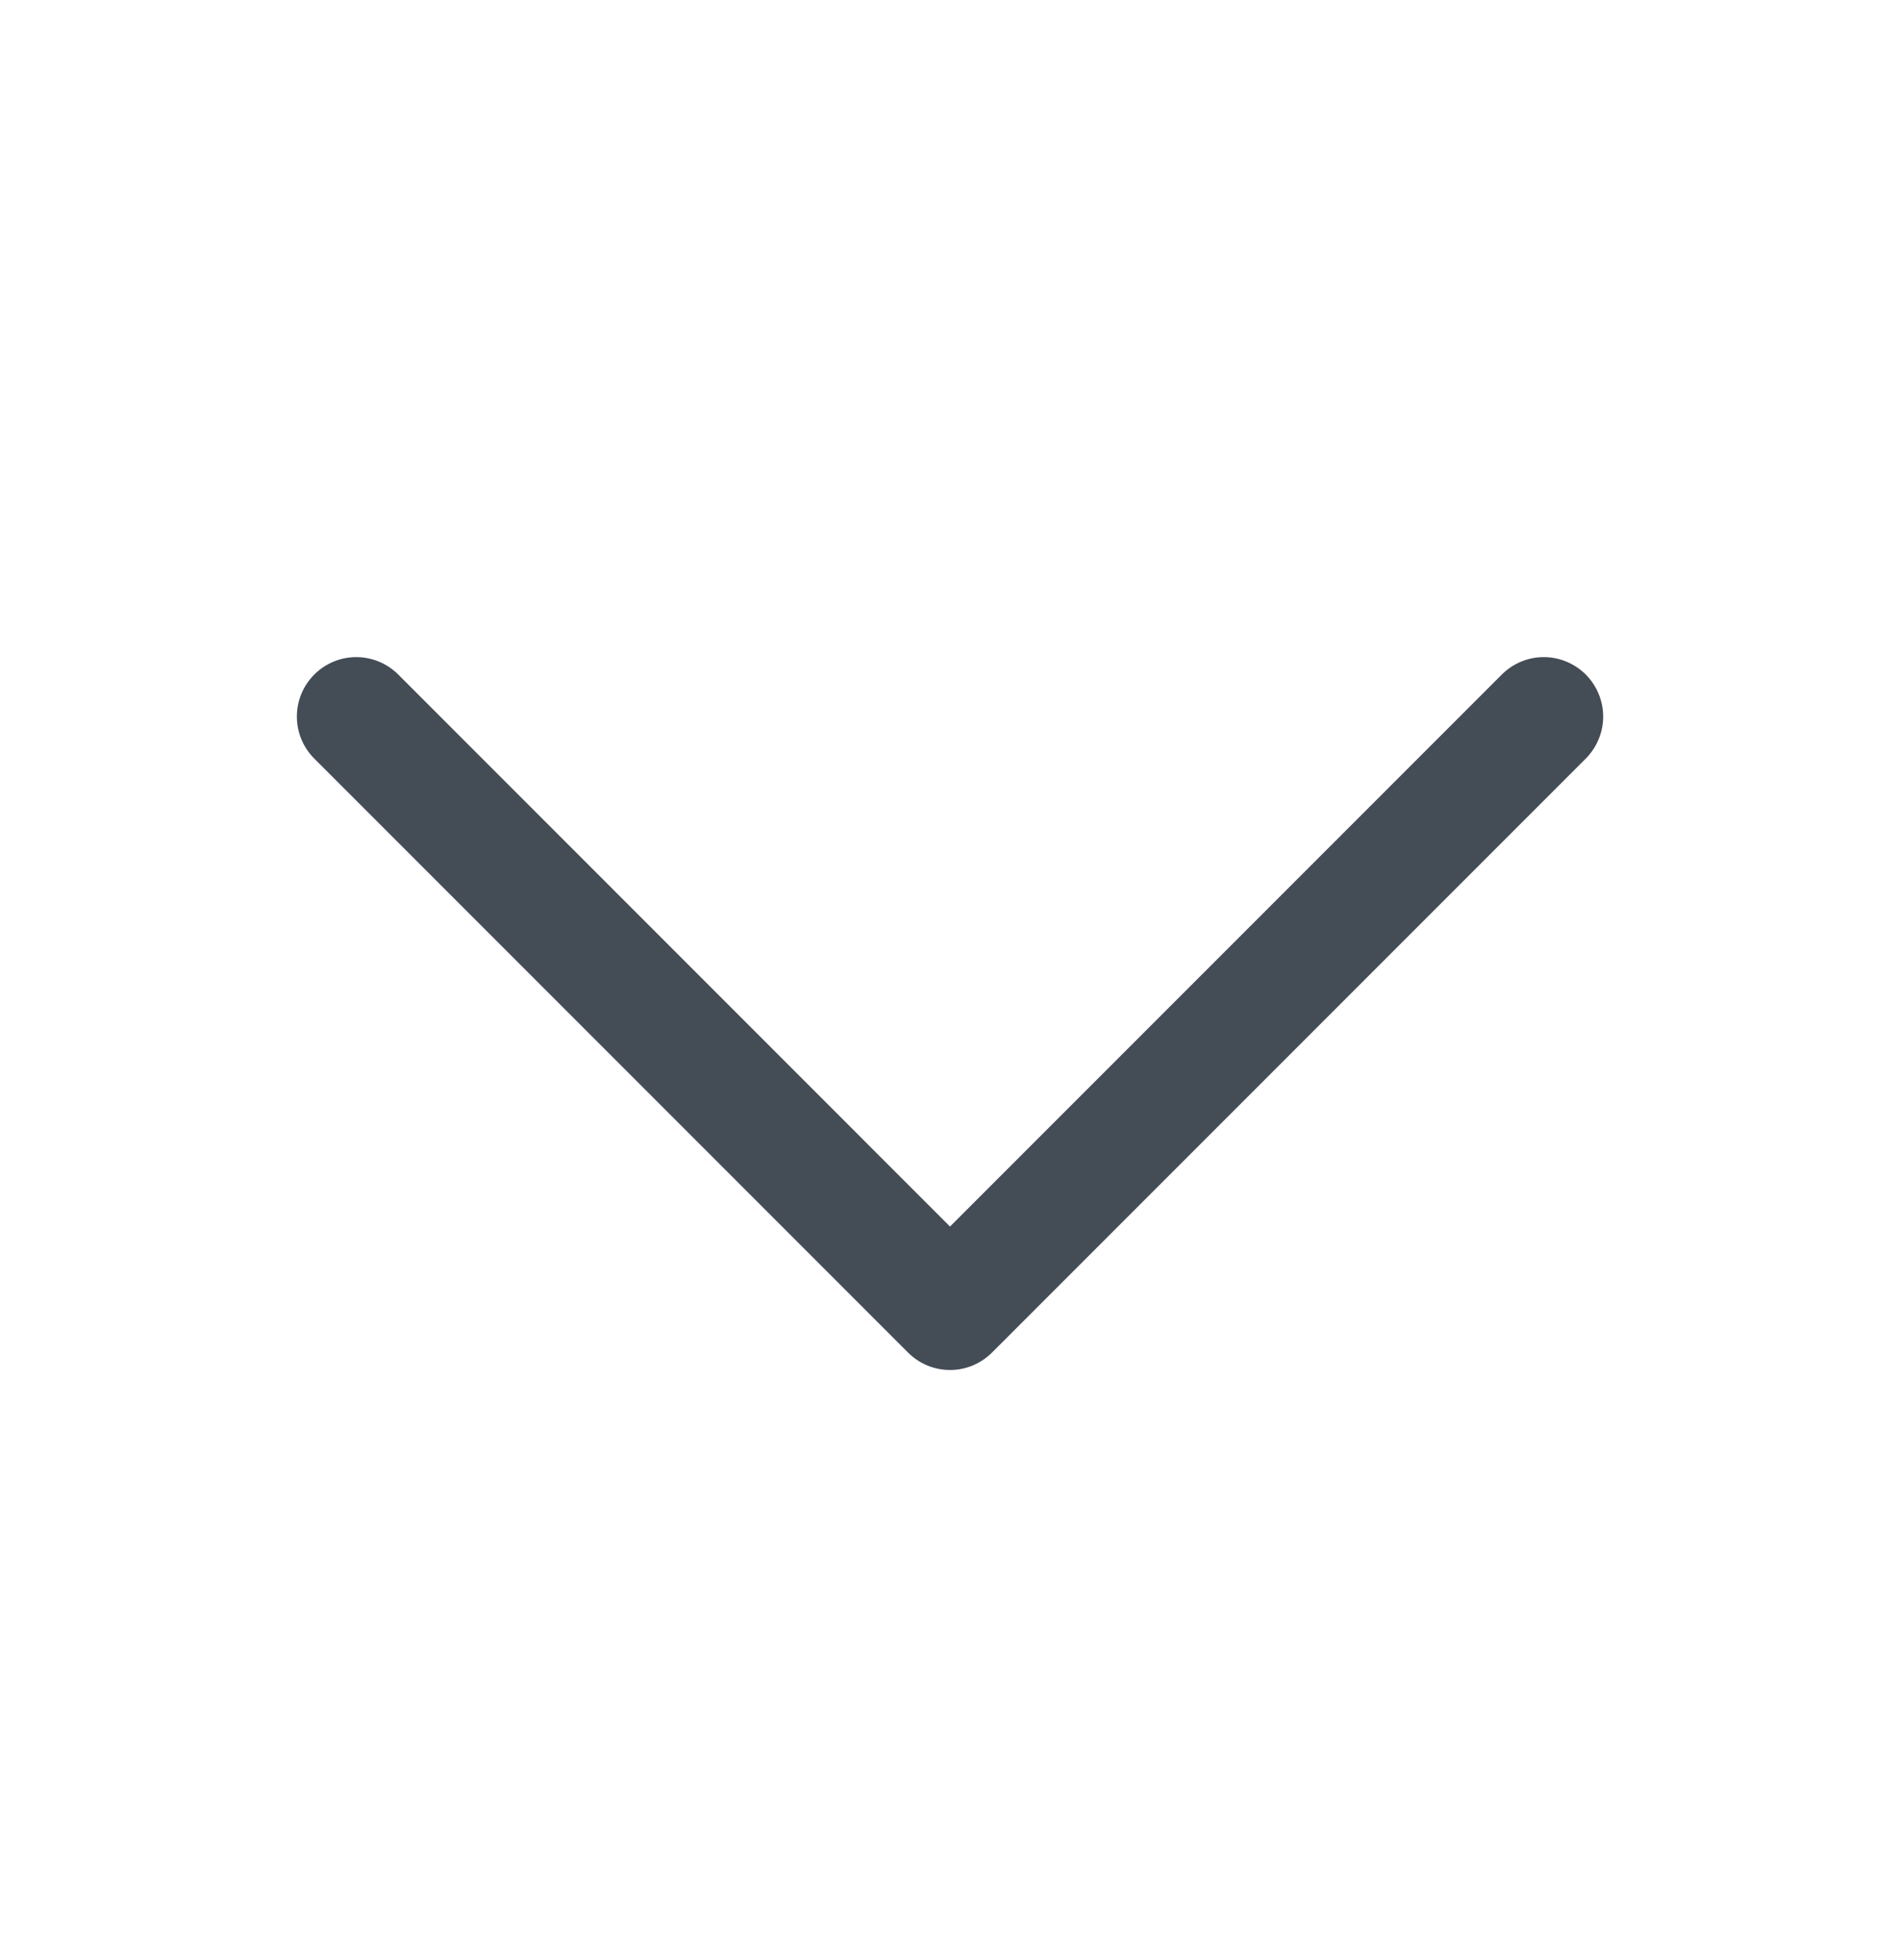 <svg width="32" height="33" viewBox="0 0 32 33" fill="none" xmlns="http://www.w3.org/2000/svg">
<path d="M26.708 12.771L16.708 22.771C16.615 22.864 16.504 22.938 16.383 22.989C16.262 23.039 16.131 23.065 16 23.065C15.869 23.065 15.739 23.039 15.617 22.989C15.496 22.938 15.385 22.864 15.293 22.771L5.293 12.771C5.105 12.584 5 12.329 5 12.064C5 11.799 5.105 11.544 5.293 11.357C5.48 11.169 5.735 11.063 6 11.063C6.265 11.063 6.52 11.169 6.708 11.357L16 20.65L25.293 11.357C25.386 11.264 25.496 11.19 25.617 11.14C25.739 11.089 25.869 11.063 26 11.063C26.131 11.063 26.262 11.089 26.383 11.14C26.504 11.19 26.615 11.264 26.708 11.357C26.8 11.449 26.874 11.56 26.924 11.681C26.975 11.803 27.001 11.933 27.001 12.064C27.001 12.195 26.975 12.325 26.924 12.447C26.874 12.568 26.8 12.679 26.708 12.771Z" fill="#444C56"/>
</svg>
